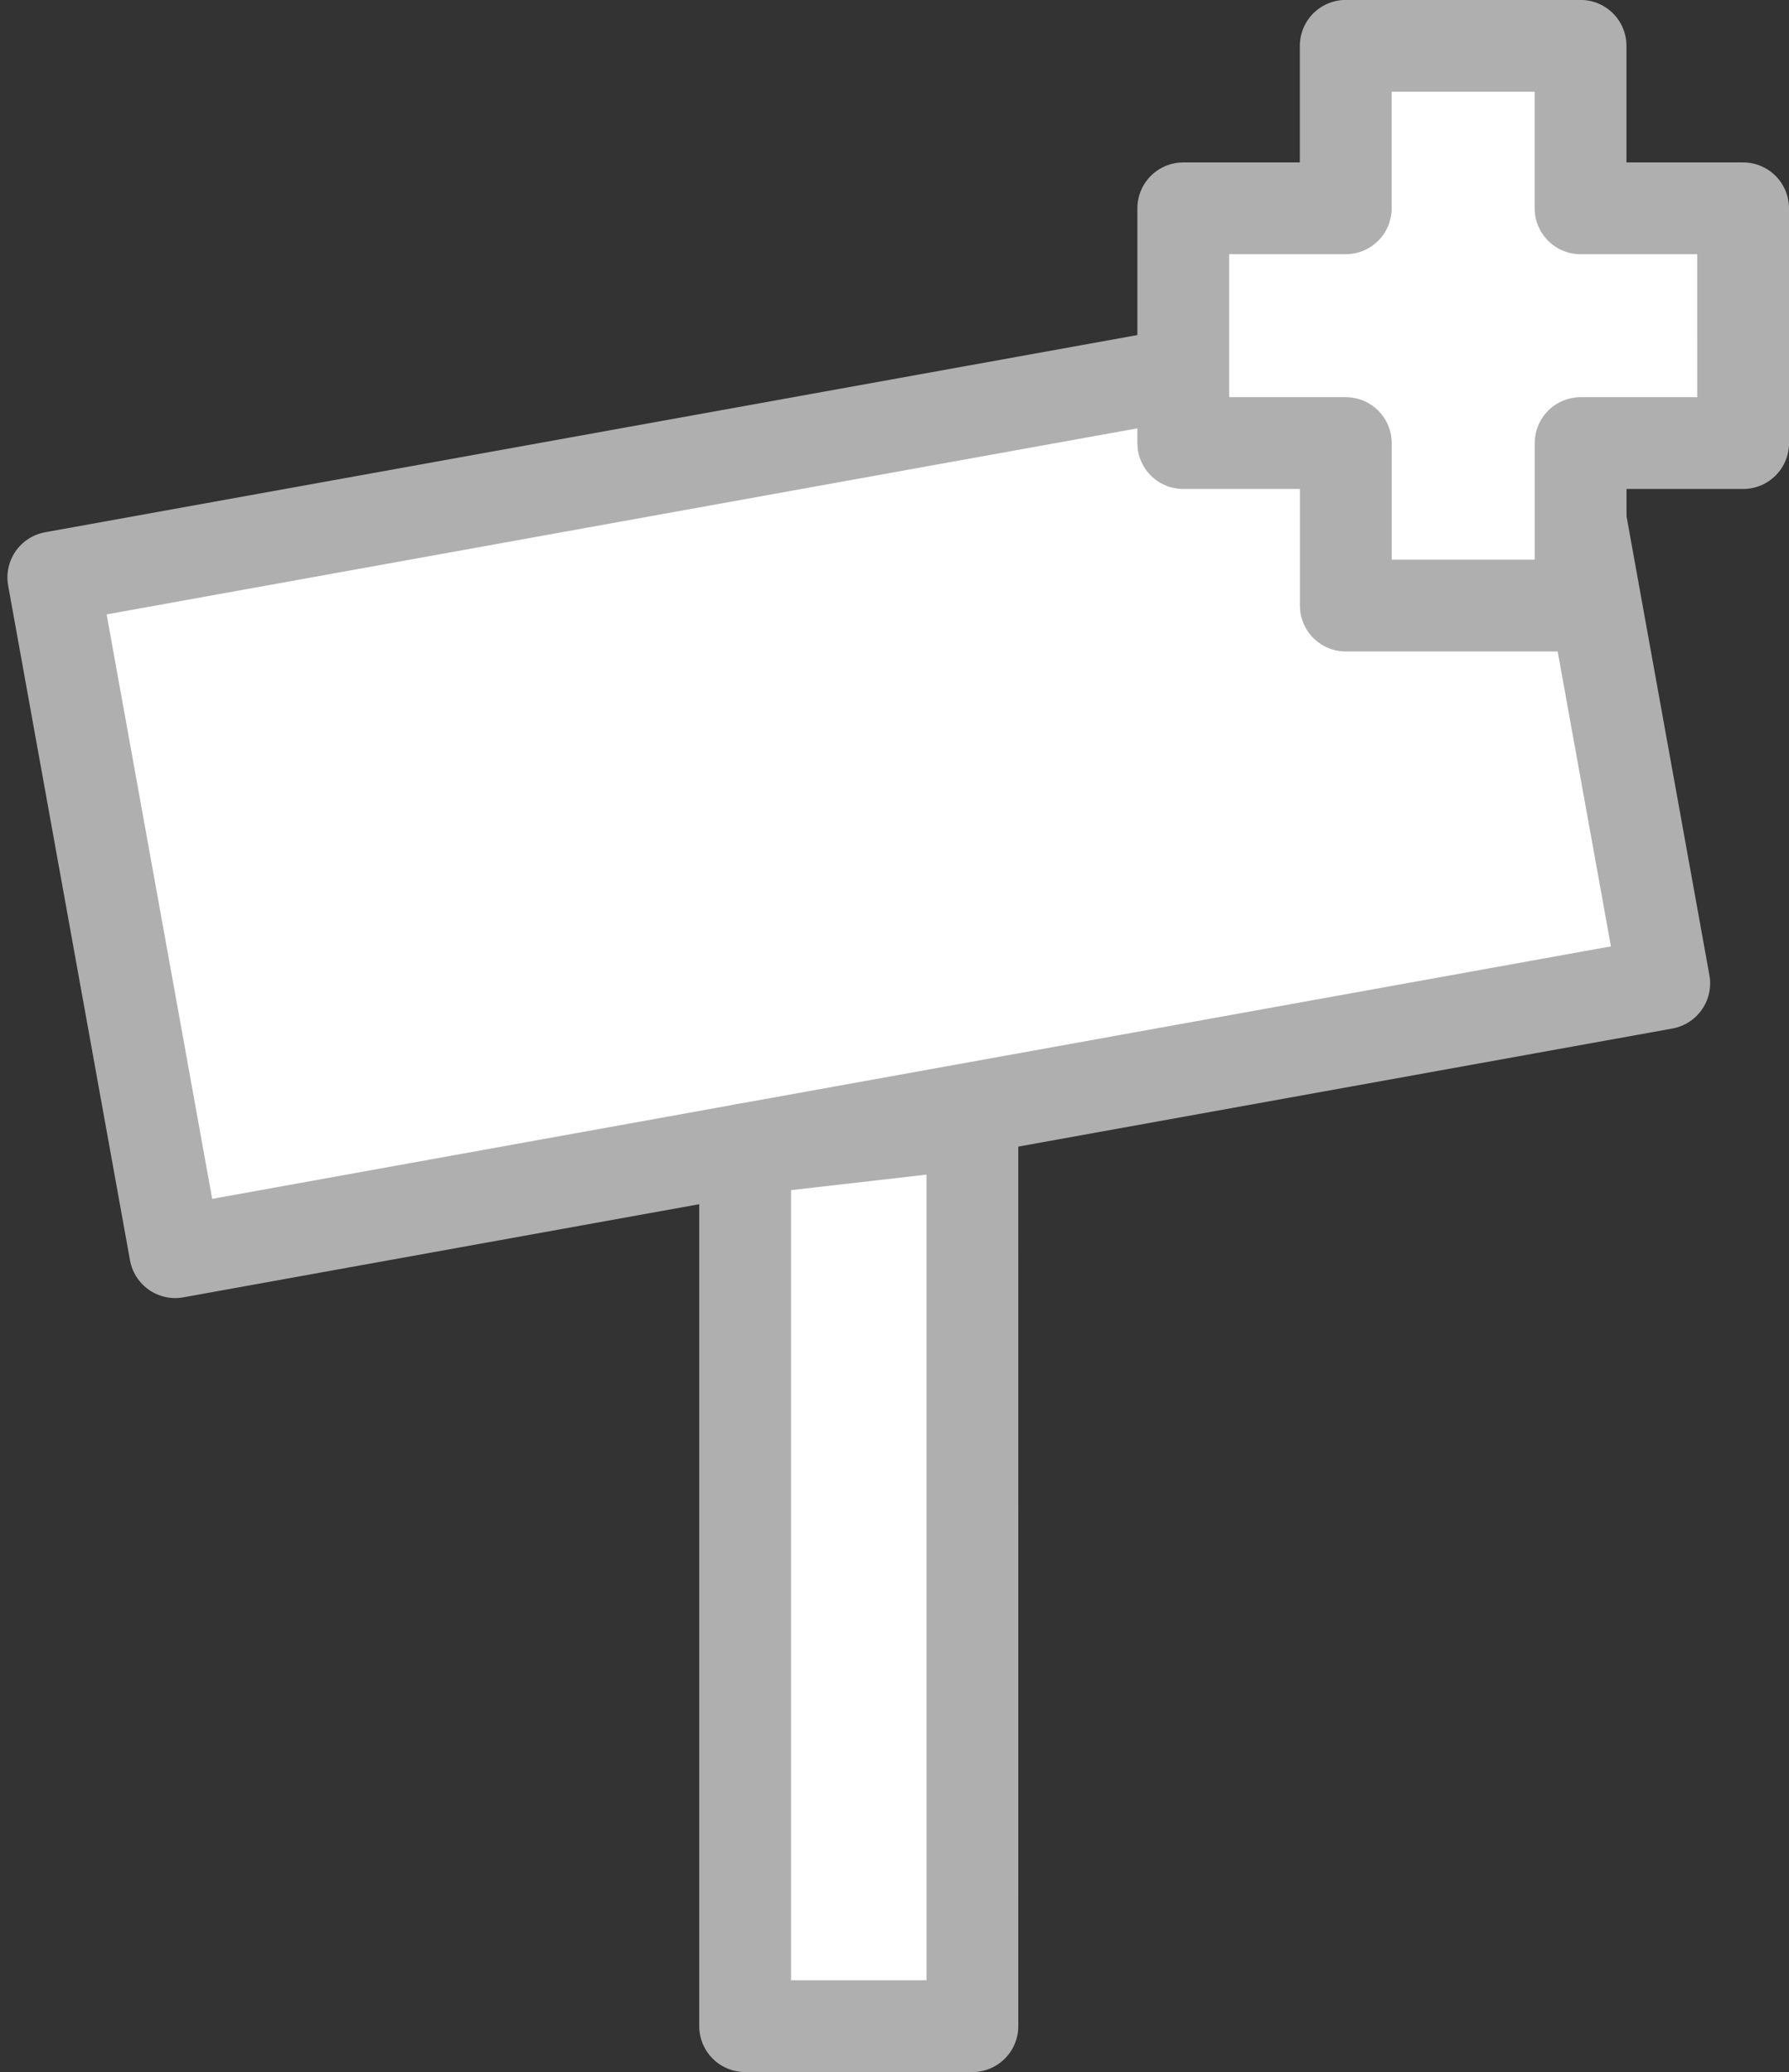 <svg xmlns="http://www.w3.org/2000/svg" width="97.447" height="112.885" viewBox="0 0 97.447 112.885">
  <rect x="0" y="0" width="97.447" height="112.885" fill="#333333" stroke="none"/>
  <g id="グループ_970" data-name="グループ 970" transform="translate(-222.231 -318.551)">
    <rect id="長方形_1767" data-name="長方形 1767" width="82.421" height="37.356" transform="translate(225.135 350.008) rotate(-10.235)" fill="#fff" stroke="#afafaf" stroke-linecap="round" stroke-linejoin="round" stroke-width="5"/>
    <path id="パス_1952" data-name="パス 1952" d="M286.78,446.975H274.4V399.2l12.379-1.42Z" transform="translate(-11.582 -18.039)" fill="#fff" stroke="#afafaf" stroke-linecap="round" stroke-linejoin="round" stroke-width="5"/>
    <path id="パス_1953" data-name="パス 1953" d="M336.094,329.9H327.24v-8.853h-12.79V329.9H305.6v12.79h8.853v8.853h12.79v-8.853h8.853Z" transform="translate(-18.916)" fill="#fff" stroke="#afafaf" stroke-linecap="round" stroke-linejoin="round" stroke-width="5"/>
  </g>
</svg>
